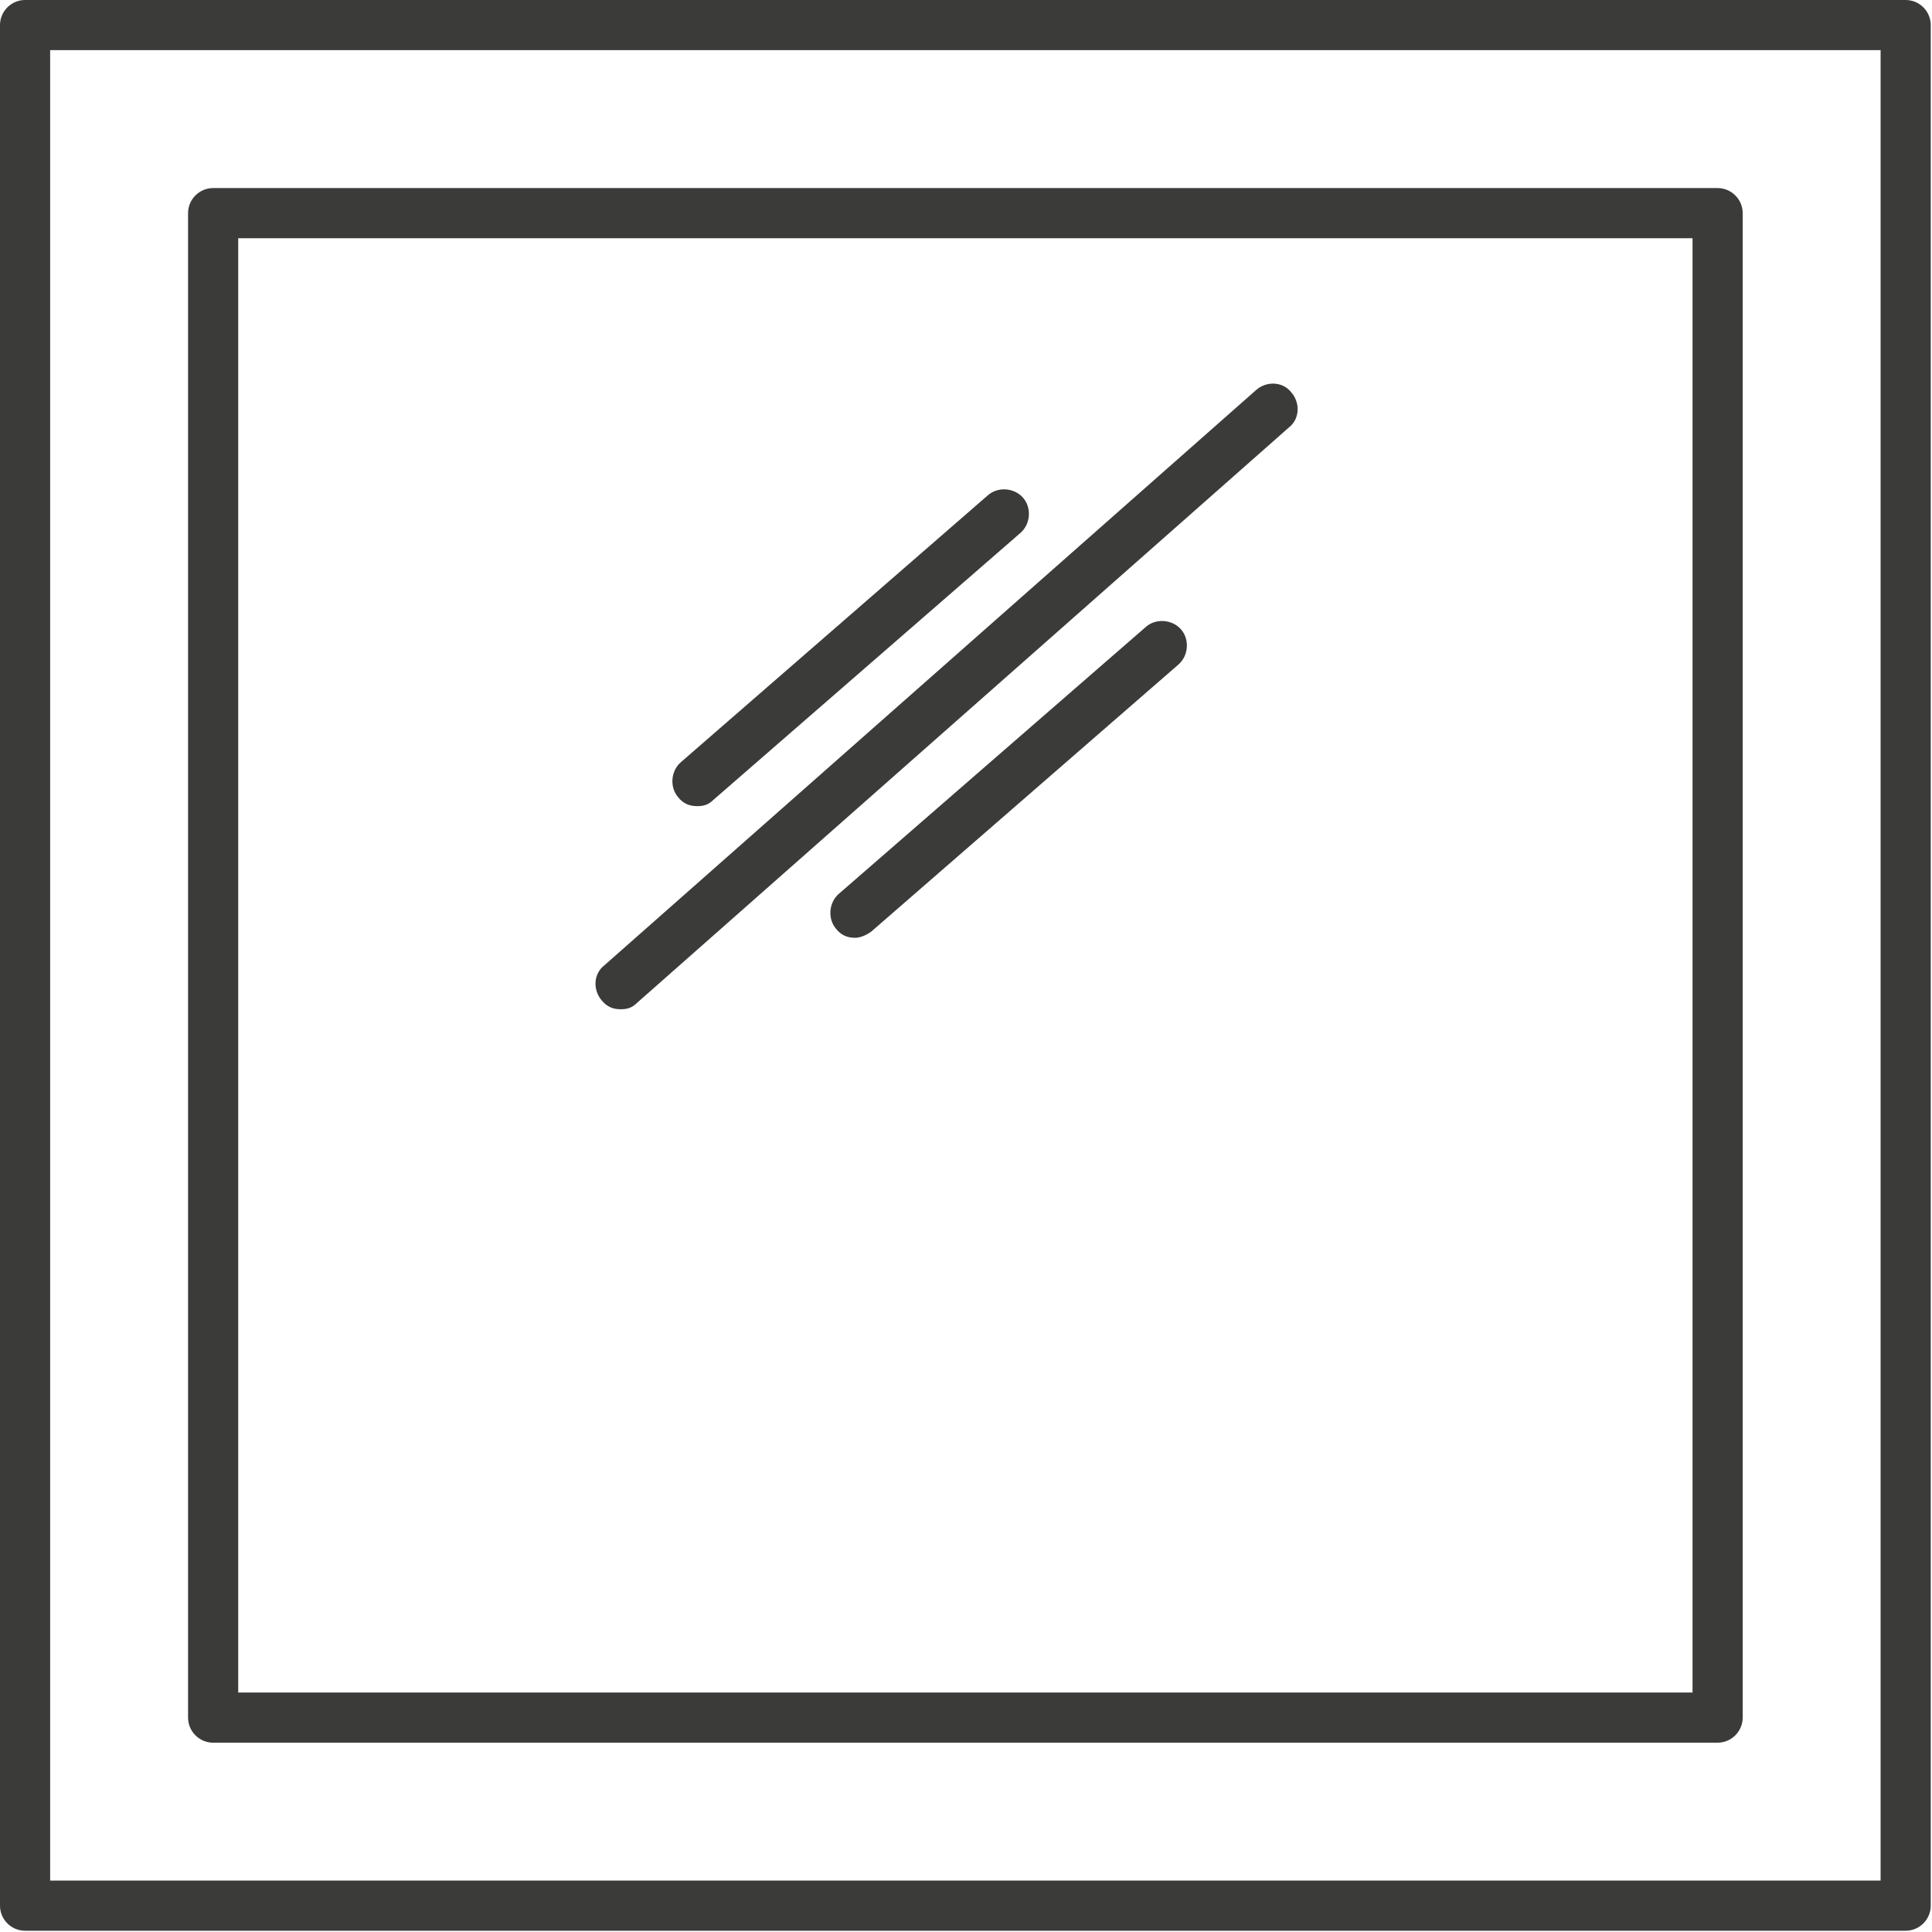 <?xml version="1.0" encoding="utf-8"?>
<!-- Generator: Adobe Illustrator 22.0.1, SVG Export Plug-In . SVG Version: 6.00 Build 0)  -->
<svg version="1.1" id="_x30_1_line" xmlns="http://www.w3.org/2000/svg" xmlns:xlink="http://www.w3.org/1999/xlink" x="0px"
	 y="0px" viewBox="0 0 154.1 154.1" style="enable-background:new 0 0 154.1 154.1;" xml:space="preserve">
<style type="text/css">
	.st0{fill:#3B3B3A;}
</style>
<g>
	<path class="st0" d="M152,154H2c-1.1,0-2-0.9-2-2V2c0-1.1,0.9-2,2-2h150c1.1,0,2,0.9,2,2v150C154,153.1,153.1,154,152,154z M4,150
		h146V4H4V150z"/>
	<path class="st0" d="M137,139H17c-1.1,0-2-0.9-2-2V17c0-1.1,0.9-2,2-2h120c1.1,0,2,0.9,2,2v120C139,138.1,138.1,139,137,139z
		 M19,135h116V19H19V135z"/>
	<path class="st0" d="M49.5,80.5c-0.6,0-1.1-0.2-1.5-0.7c-0.7-0.8-0.7-2.1,0.2-2.8l52-45.9c0.8-0.7,2.1-0.7,2.8,0.2
		c0.7,0.8,0.7,2.1-0.2,2.8L50.8,80C50.4,80.4,50,80.5,49.5,80.5z"/>
	<path class="st0" d="M55.6,64.3c-0.6,0-1.1-0.2-1.5-0.7c-0.7-0.8-0.6-2.1,0.2-2.8l24.5-21.3c0.8-0.7,2.1-0.6,2.8,0.2
		c0.7,0.8,0.6,2.1-0.2,2.8L56.9,63.8C56.5,64.2,56.1,64.3,55.6,64.3z"/>
	<path class="st0" d="M68.2,74.8c-0.6,0-1.1-0.2-1.5-0.7c-0.7-0.8-0.6-2.1,0.2-2.8L91.4,50c0.8-0.7,2.1-0.6,2.8,0.2
		c0.7,0.8,0.6,2.1-0.2,2.8L69.5,74.3C69.1,74.6,68.6,74.8,68.2,74.8z"/>
</g>
</svg>
